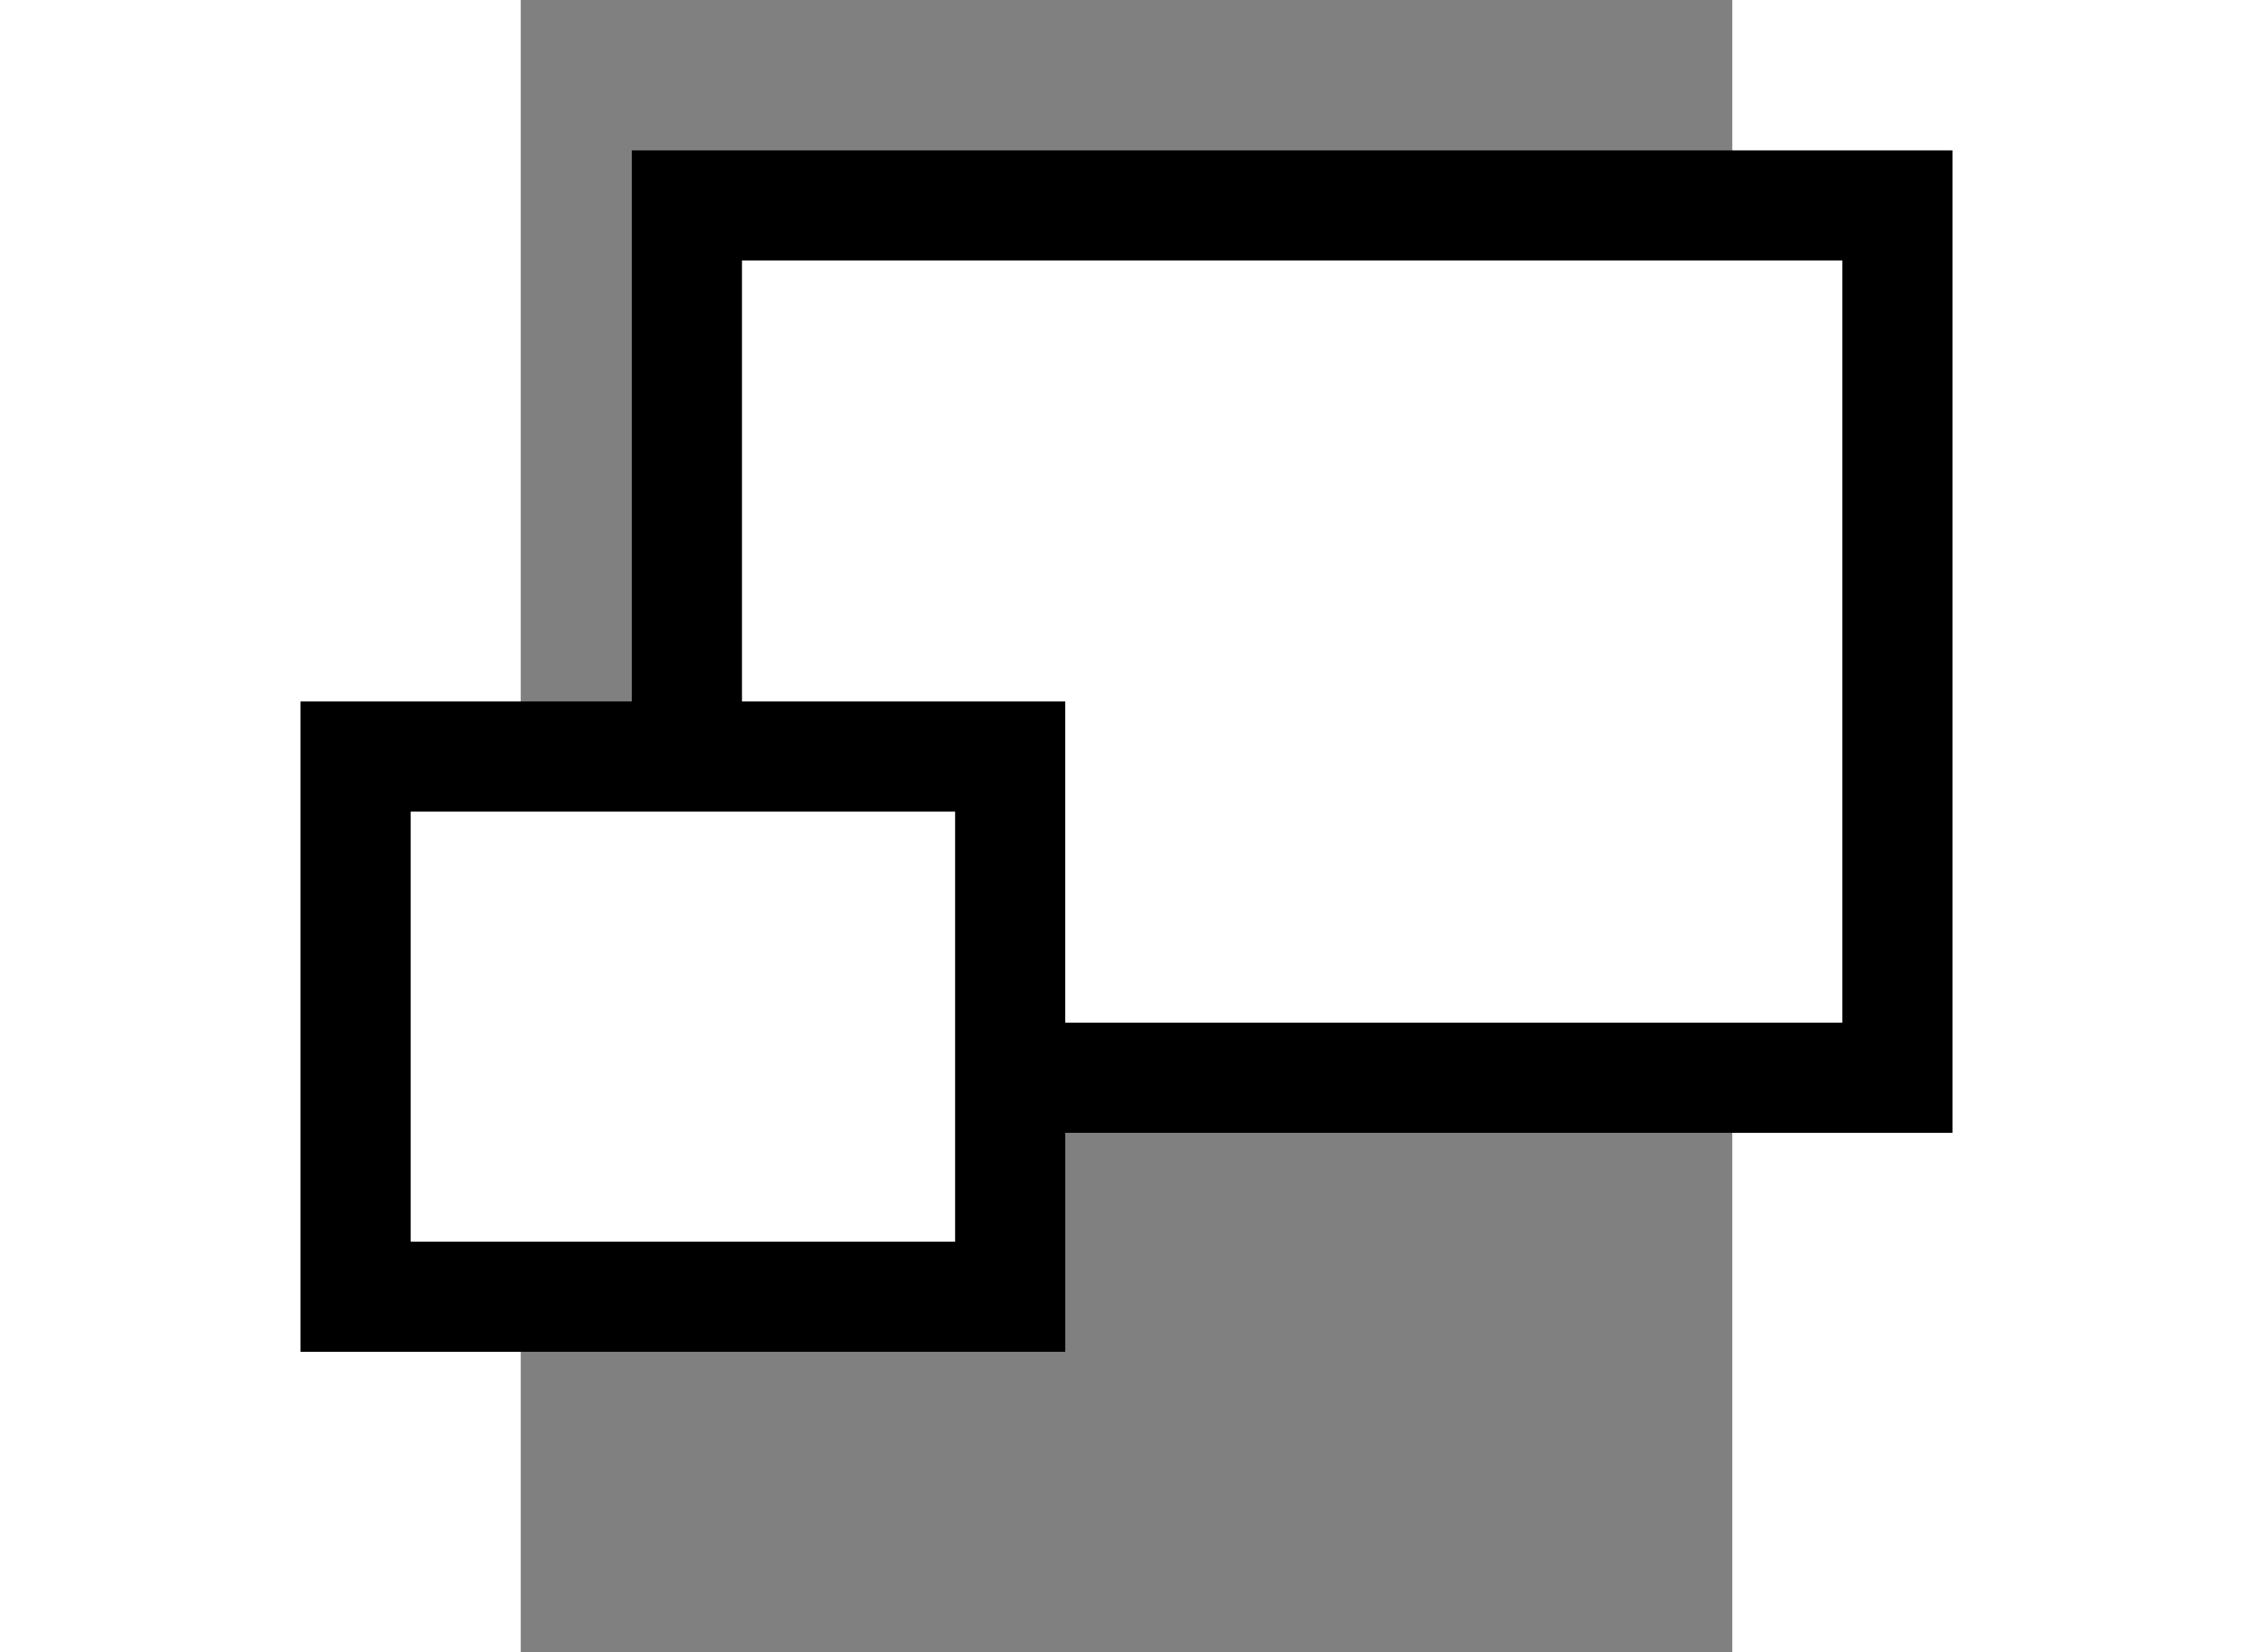 <?xml version="1.0" encoding="UTF-8"?>
<svg xmlns="http://www.w3.org/2000/svg" width="15" height="11" viewBox="0 0 11 15">
	<rect x="0" y="0" width="11" height="15" fill="#808080" stroke="none"/>
	<g fill="#fff" stroke="#000">
		<path d="M1.509 1.865h10.99v7.919h-10.99z"/>
		<path d="M-1.499 6.868h5.943v4.904h-5.943z"/>
	</g>
</svg>

